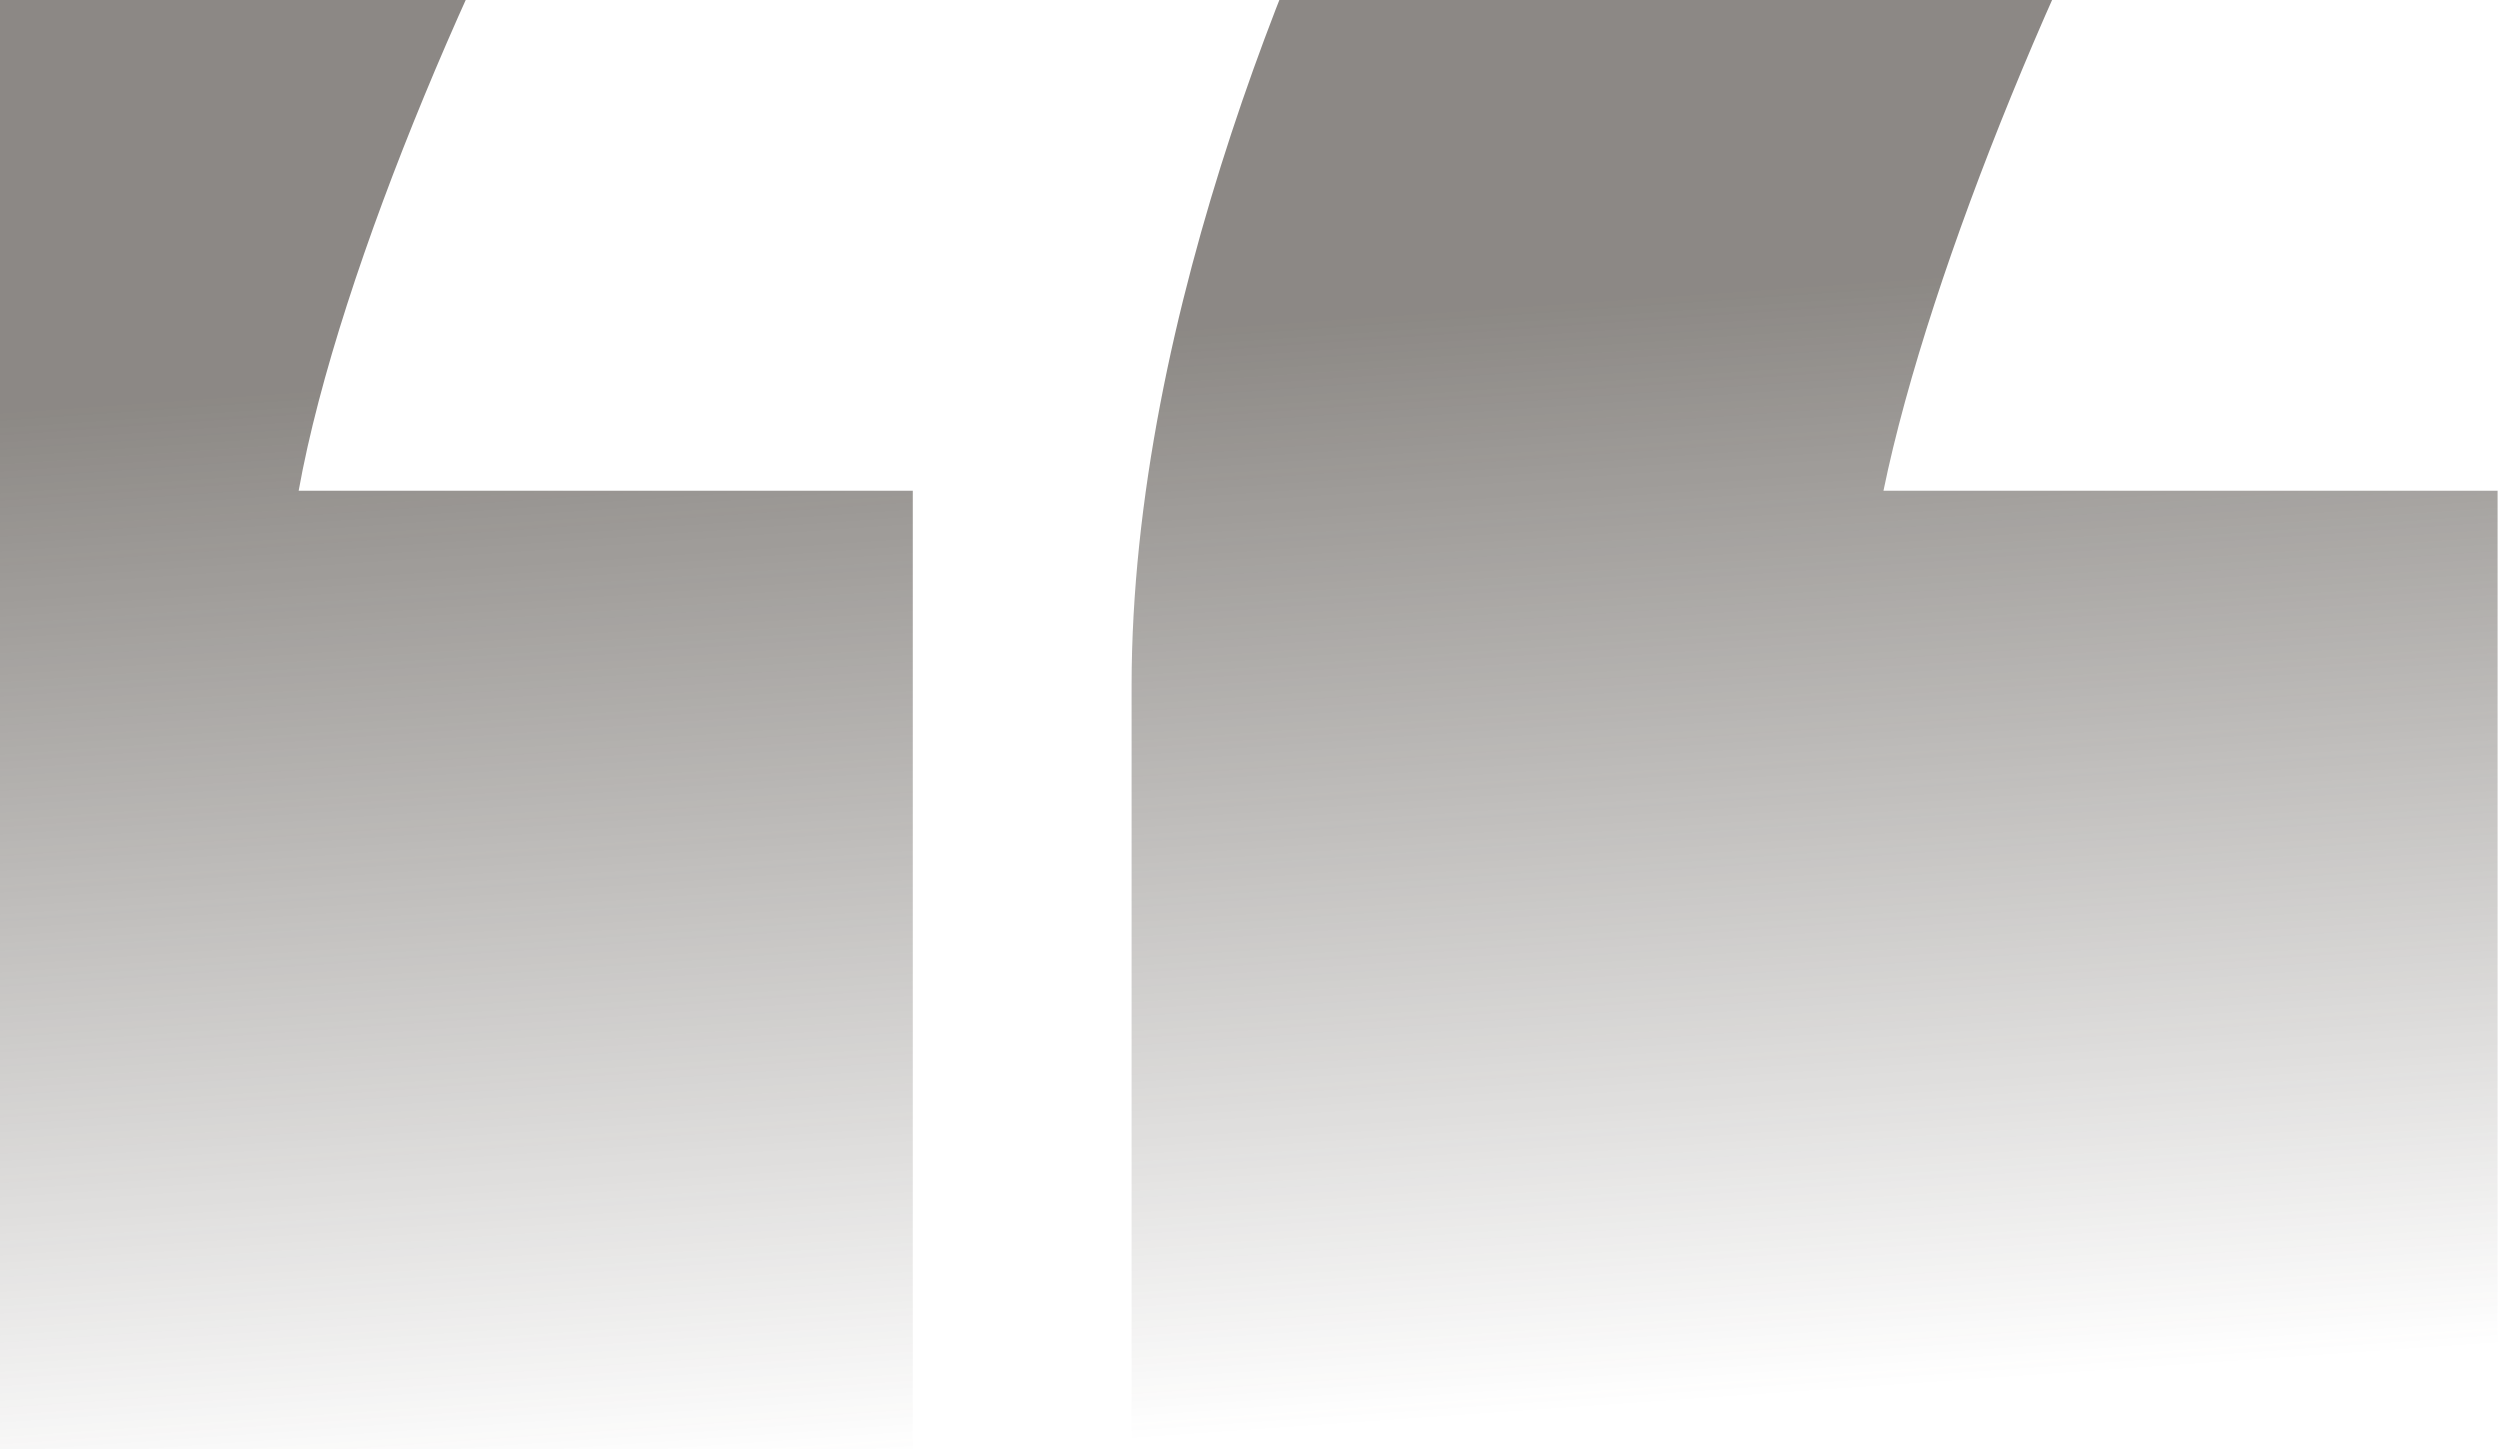 <svg xmlns="http://www.w3.org/2000/svg" width="207" height="120" viewBox="0 0 207 120" fill="none"><path opacity="0.6" d="M206.8 40.634L206.8 120L93.696 120L93.696 56.792C93.696 25.901 107.953 -7.366 116.982 -24L182.088 -24C171.633 -6.416 159.753 22.099 155.951 40.634L206.8 40.634ZM75.579 120L-38 120L-38 56.792C-38 25.426 -24.219 -6.891 -14.239 -24L50.867 -24C40.412 -6.416 28.056 22.099 24.729 40.634L75.579 40.634L75.579 120Z" fill="url(#paint0_linear_7005_23306)"/><defs><linearGradient id="paint0_linear_7005_23306" x1="78" y1="28.5" x2="84.4" y2="120" gradientUnits="userSpaceOnUse"><stop stop-color="#3F3933"/><stop offset="1" stop-color="#3F3933" stop-opacity="0"/></linearGradient></defs></svg>